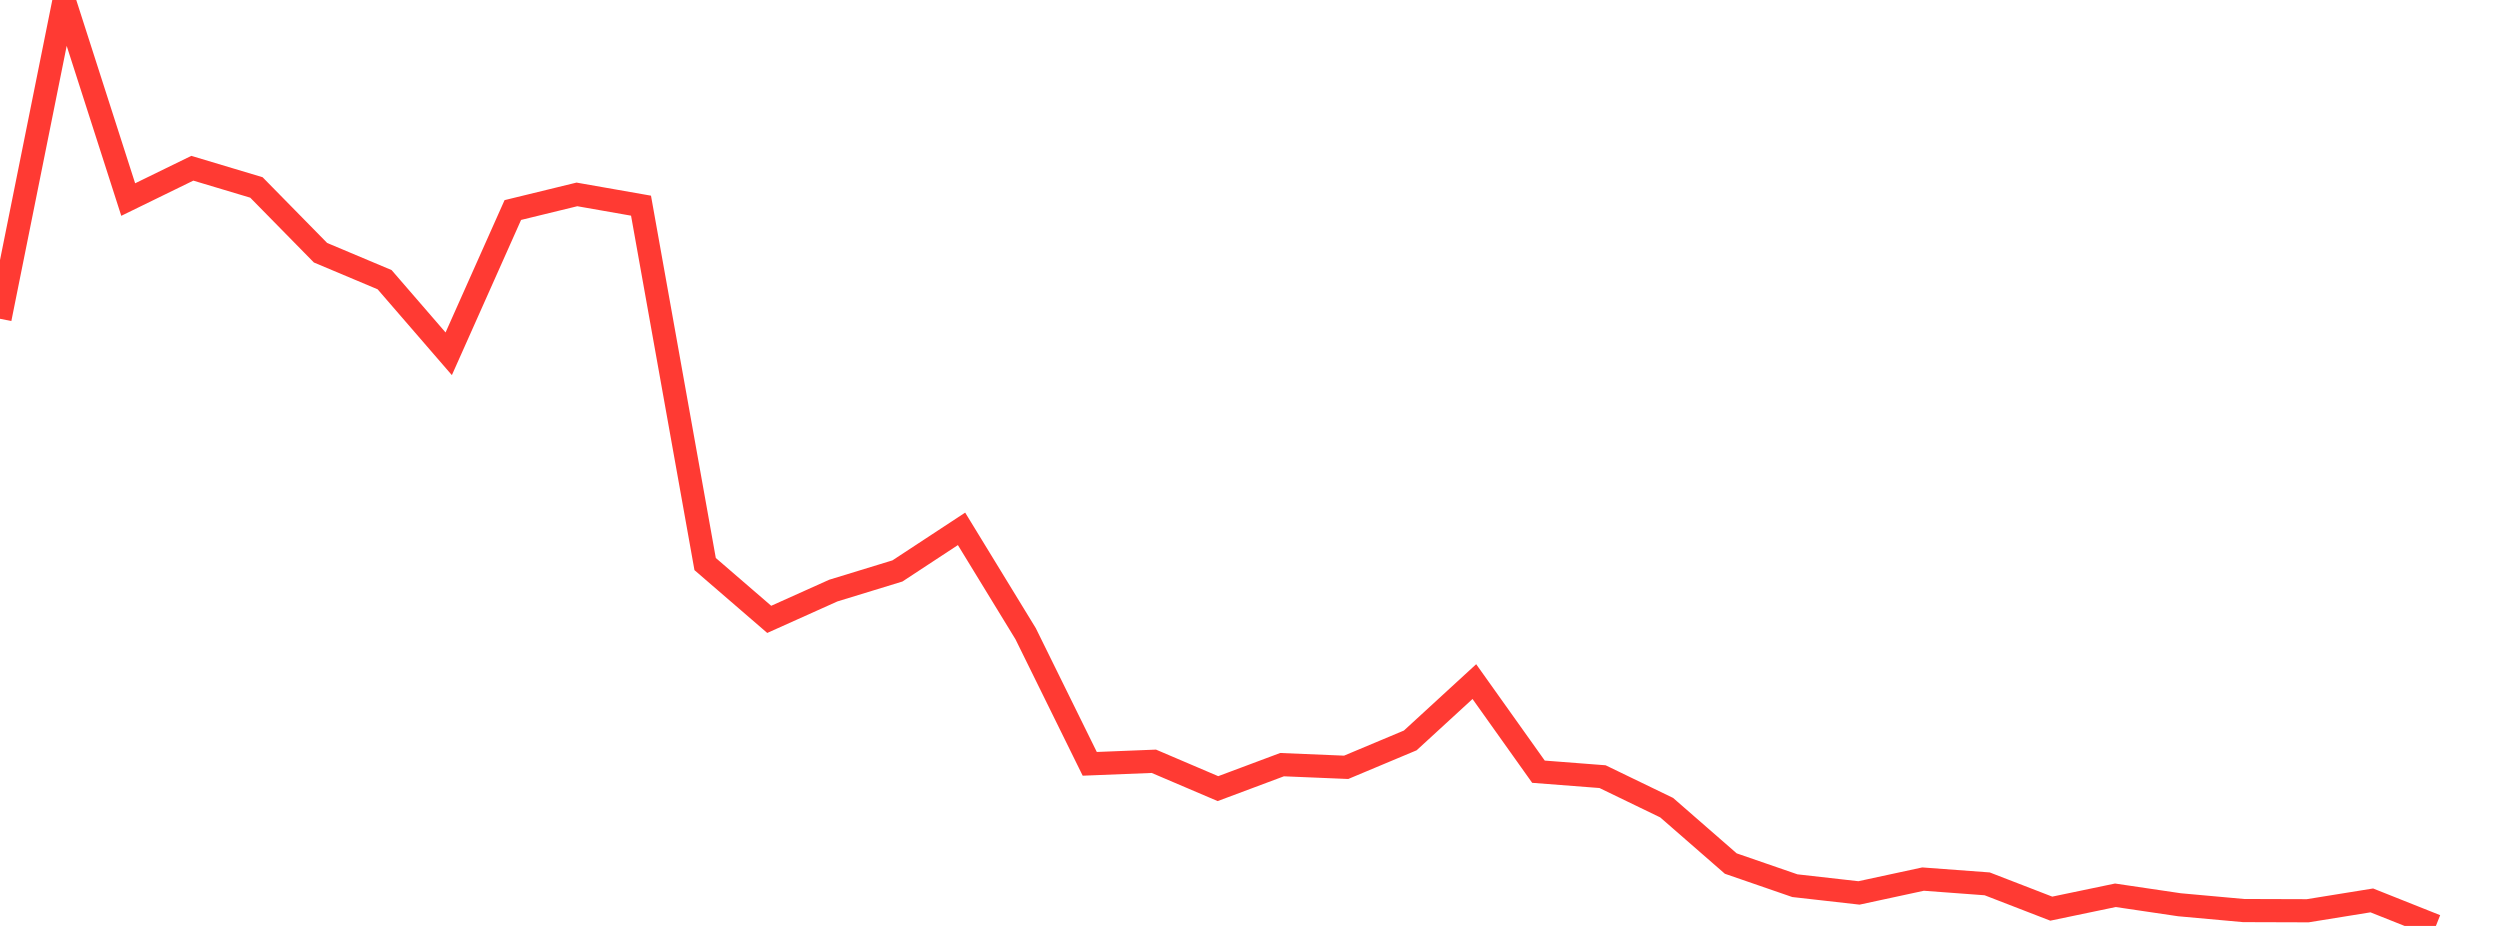 <?xml version="1.0" standalone="no"?>
<!DOCTYPE svg PUBLIC "-//W3C//DTD SVG 1.1//EN" "http://www.w3.org/Graphics/SVG/1.1/DTD/svg11.dtd">

<svg width="135" height="50" viewBox="0 0 135 50" preserveAspectRatio="none" 
  xmlns="http://www.w3.org/2000/svg"
  xmlns:xlink="http://www.w3.org/1999/xlink">


<polyline points="0.0, 17.214 3.462, 0.0 6.923, 10.776 10.385, 9.085 13.846, 10.122 17.308, 13.647 20.769, 15.103 24.231, 19.105 27.692, 11.342 31.154, 10.498 34.615, 11.106 38.077, 30.459 41.538, 33.446 45.0, 31.891 48.462, 30.831 51.923, 28.558 55.385, 34.222 58.846, 41.247 62.308, 41.109 65.769, 42.586 69.231, 41.291 72.692, 41.435 76.154, 39.983 79.615, 36.806 83.077, 41.672 86.538, 41.939 90.0, 43.614 93.462, 46.632 96.923, 47.827 100.385, 48.218 103.846, 47.471 107.308, 47.728 110.769, 49.067 114.231, 48.345 117.692, 48.857 121.154, 49.17 124.615, 49.181 128.077, 48.622 131.538, 50.0" fill="none" stroke="#ff3a33" stroke-width="1.25"/>

</svg>
